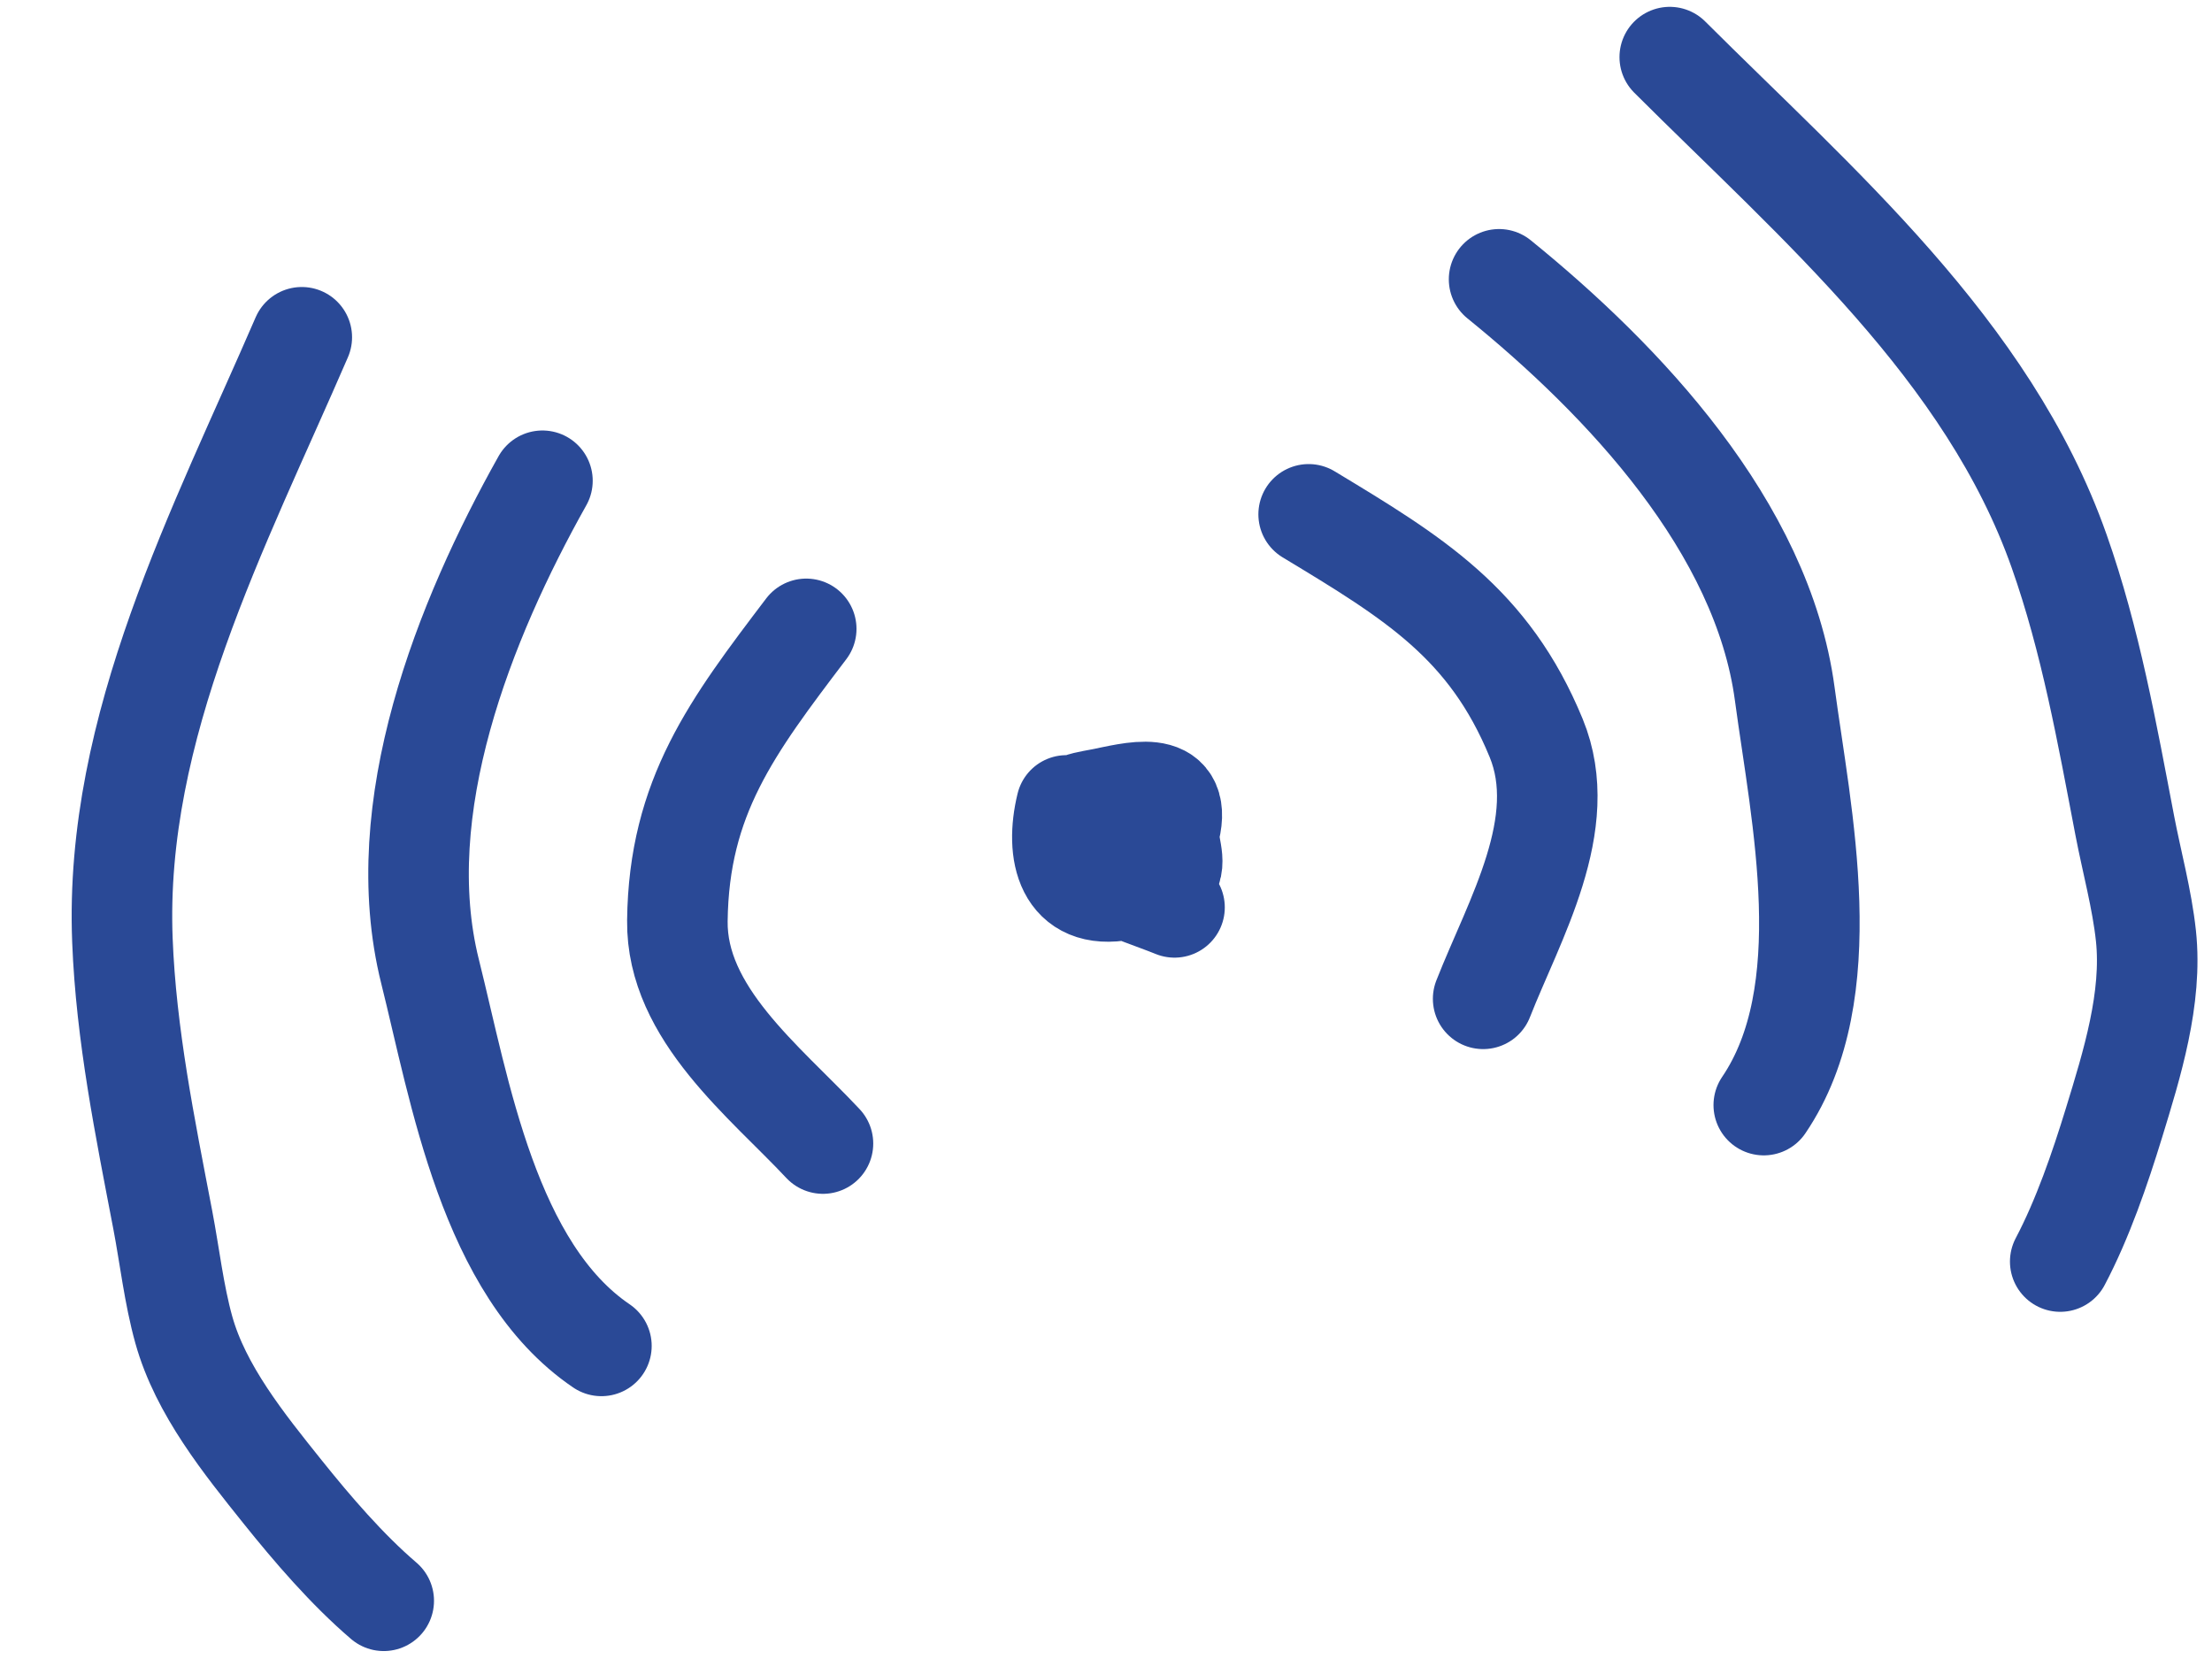 <?xml version="1.0" encoding="UTF-8"?> <svg xmlns="http://www.w3.org/2000/svg" width="44" height="33" viewBox="0 0 44 33" fill="none"><path d="M21.213 16.021C20.986 16.952 21.197 17.922 22.348 17.701C22.629 17.647 23.058 17.645 23.238 17.395C23.432 17.127 23.198 16.799 23.27 16.5C23.523 15.455 22.487 15.777 21.896 15.89C21.437 15.978 21.206 15.982 21.303 16.493C21.496 17.497 22.501 17.699 23.363 18.049" stroke="#2A4996" stroke-width="2" stroke-linecap="round"></path><path d="M26.031 10.231C28.117 11.491 29.619 12.398 30.557 14.681C31.258 16.385 30.12 18.293 29.502 19.868" stroke="#2A4996" stroke-width="2" stroke-linecap="round"></path><path d="M29.819 5.556C32.289 7.558 35.055 10.481 35.501 13.8C35.827 16.226 36.604 19.743 35.084 21.982" stroke="#2A4996" stroke-width="2" stroke-linecap="round"></path><path d="M33.214 1.136C36.133 4.05 39.545 6.953 40.959 10.962C41.586 12.739 41.914 14.588 42.267 16.432C42.405 17.149 42.608 17.889 42.686 18.616C42.818 19.855 42.408 21.17 42.05 22.337C41.771 23.246 41.428 24.246 40.981 25.094" stroke="#2A4996" stroke-width="2" stroke-linecap="round"></path><path d="M16.037 12.509C14.564 14.45 13.503 15.848 13.474 18.316C13.452 20.159 15.214 21.511 16.37 22.747" stroke="#2A4996" stroke-width="2" stroke-linecap="round"></path><path d="M10.79 9.563C9.234 12.336 7.743 16.074 8.554 19.323C9.147 21.697 9.724 25.253 11.963 26.772" stroke="#2A4996" stroke-width="2" stroke-linecap="round"></path><path d="M6.003 6.709C4.366 10.495 2.268 14.453 2.435 18.701C2.508 20.583 2.885 22.423 3.238 24.267C3.375 24.984 3.46 25.747 3.656 26.451C3.991 27.652 4.858 28.722 5.621 29.675C6.216 30.417 6.904 31.219 7.633 31.842" stroke="#2A4996" stroke-width="2" stroke-linecap="round"></path></svg> 